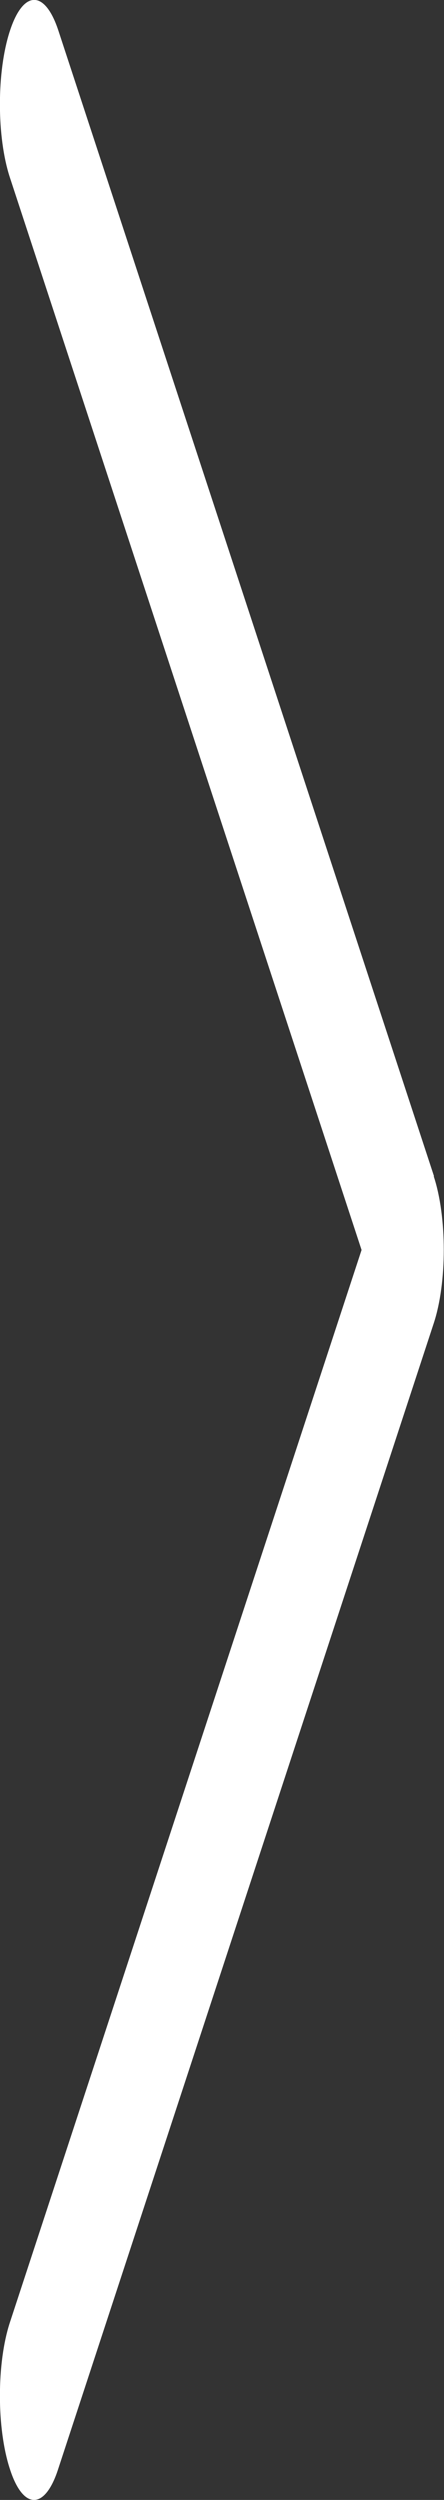 <?xml version="1.0" encoding="UTF-8"?>
<svg id="Layer_1" xmlns="http://www.w3.org/2000/svg" xmlns:xlink="http://www.w3.org/1999/xlink" version="1.1" viewBox="0 0 142.2 800">
  <rect x="0" y="0" width="142.2" height="800" fill="#333333" stroke="none"/>
  <!-- Generator: Adobe Illustrator 29.3.1, SVG Export Plug-In . SVG Version: 2.1.0 Build 151)  -->
  <defs>
    <style>
      .st0 {
        fill: #fff;
      }
    </style>
  </defs>
  <path class="st0" d="M139,376.4L18.7,9.8C14.4-3.3,7.5-3.3,3.2,9.8-1.1,22.8-1.1,43.9,3.2,56.9l112.6,343.1L3.2,743.1c-4.3,13-4.3,34.1,0,47.1,2.1,6.5,4.9,9.8,7.7,9.8s5.6-3.3,7.7-9.8l120.3-366.7c4.3-13,4.3-34.1,0-47.1Z"/>
</svg>
